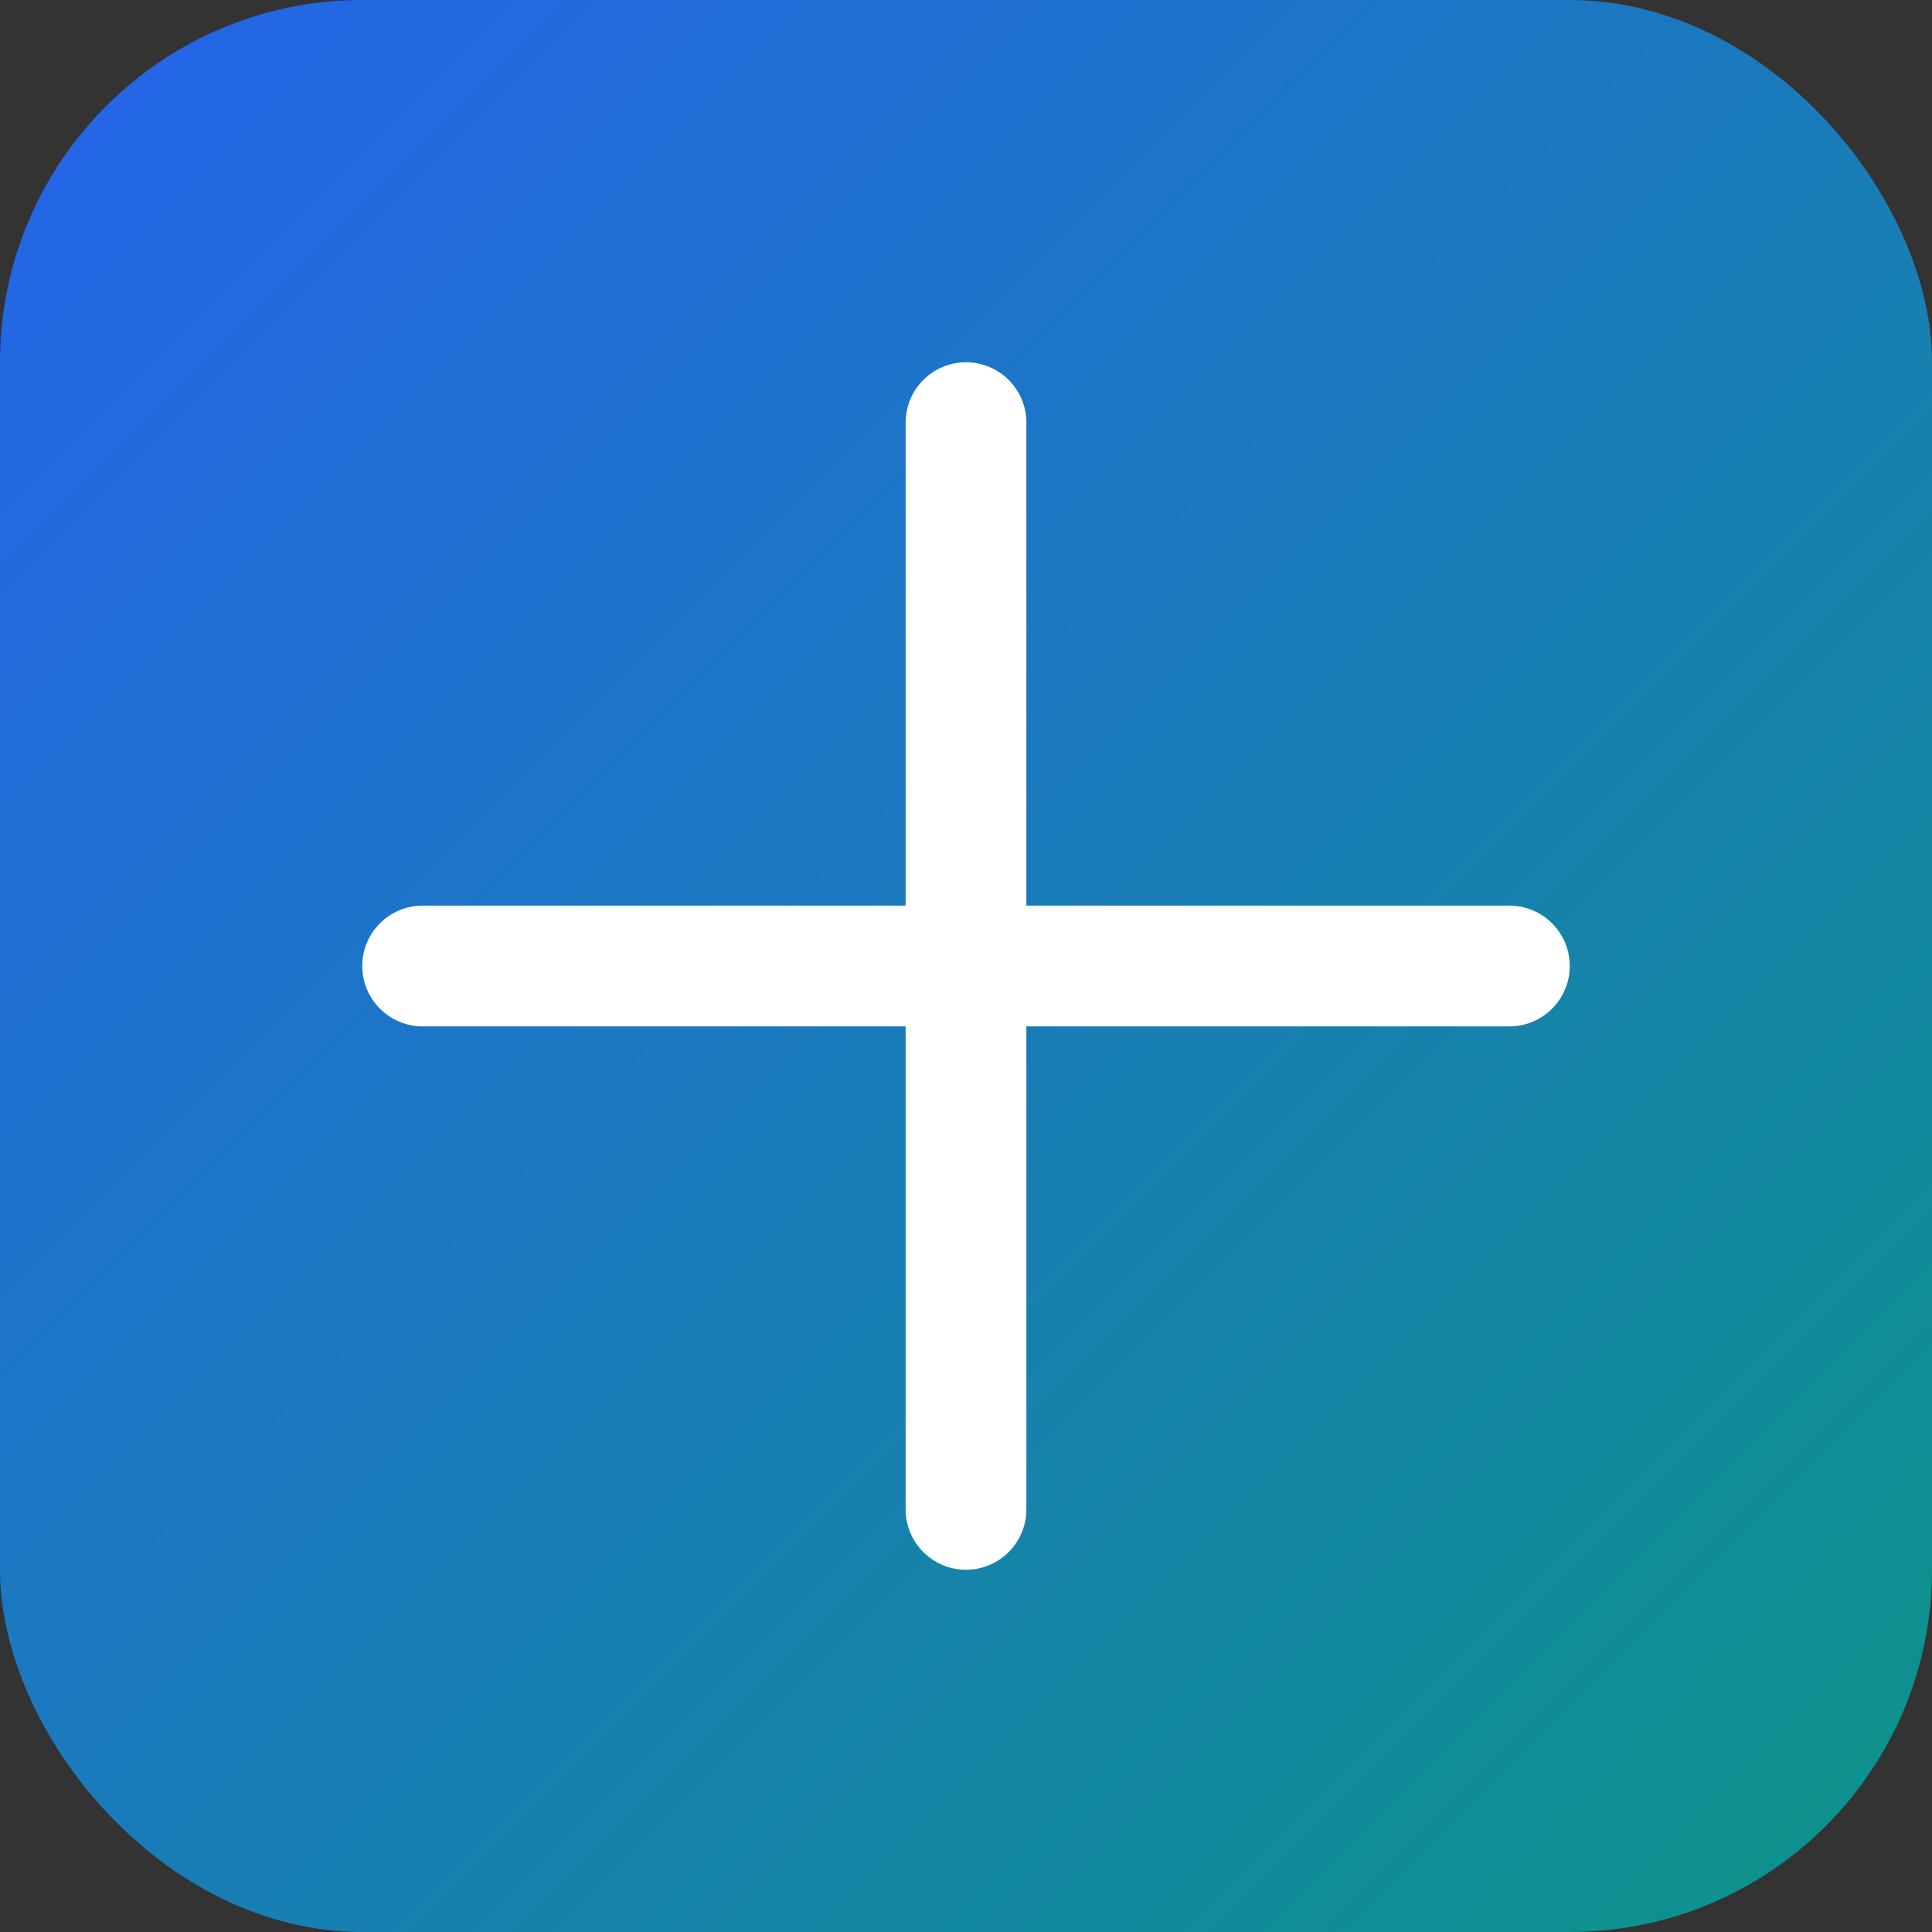 <svg width="32" height="32" viewBox="0 0 32 32" fill="none" xmlns="http://www.w3.org/2000/svg">
  <rect x="0" y="0" width="32" height="32" fill="#333333" stroke="none"/>
  <rect width="32" height="32" rx="6" fill="url(#gradient)"/>
  <path d="M16 6C16.552 6 17 6.448 17 7V15H25C25.552 15 26 15.448 26 16C26 16.552 25.552 17 25 17H17V25C17 25.552 16.552 26 16 26C15.448 26 15 25.552 15 25V17H7C6.448 17 6 16.552 6 16C6 15.448 6.448 15 7 15H15V7C15 6.448 15.448 6 16 6Z" fill="white"/>
  <defs>
    <linearGradient id="gradient" x1="0" y1="0" x2="32" y2="32" gradientUnits="userSpaceOnUse">
      <stop stop-color="#2563EB"/>
      <stop offset="1" stop-color="#0D9488"/>
    </linearGradient>
  </defs>
</svg>